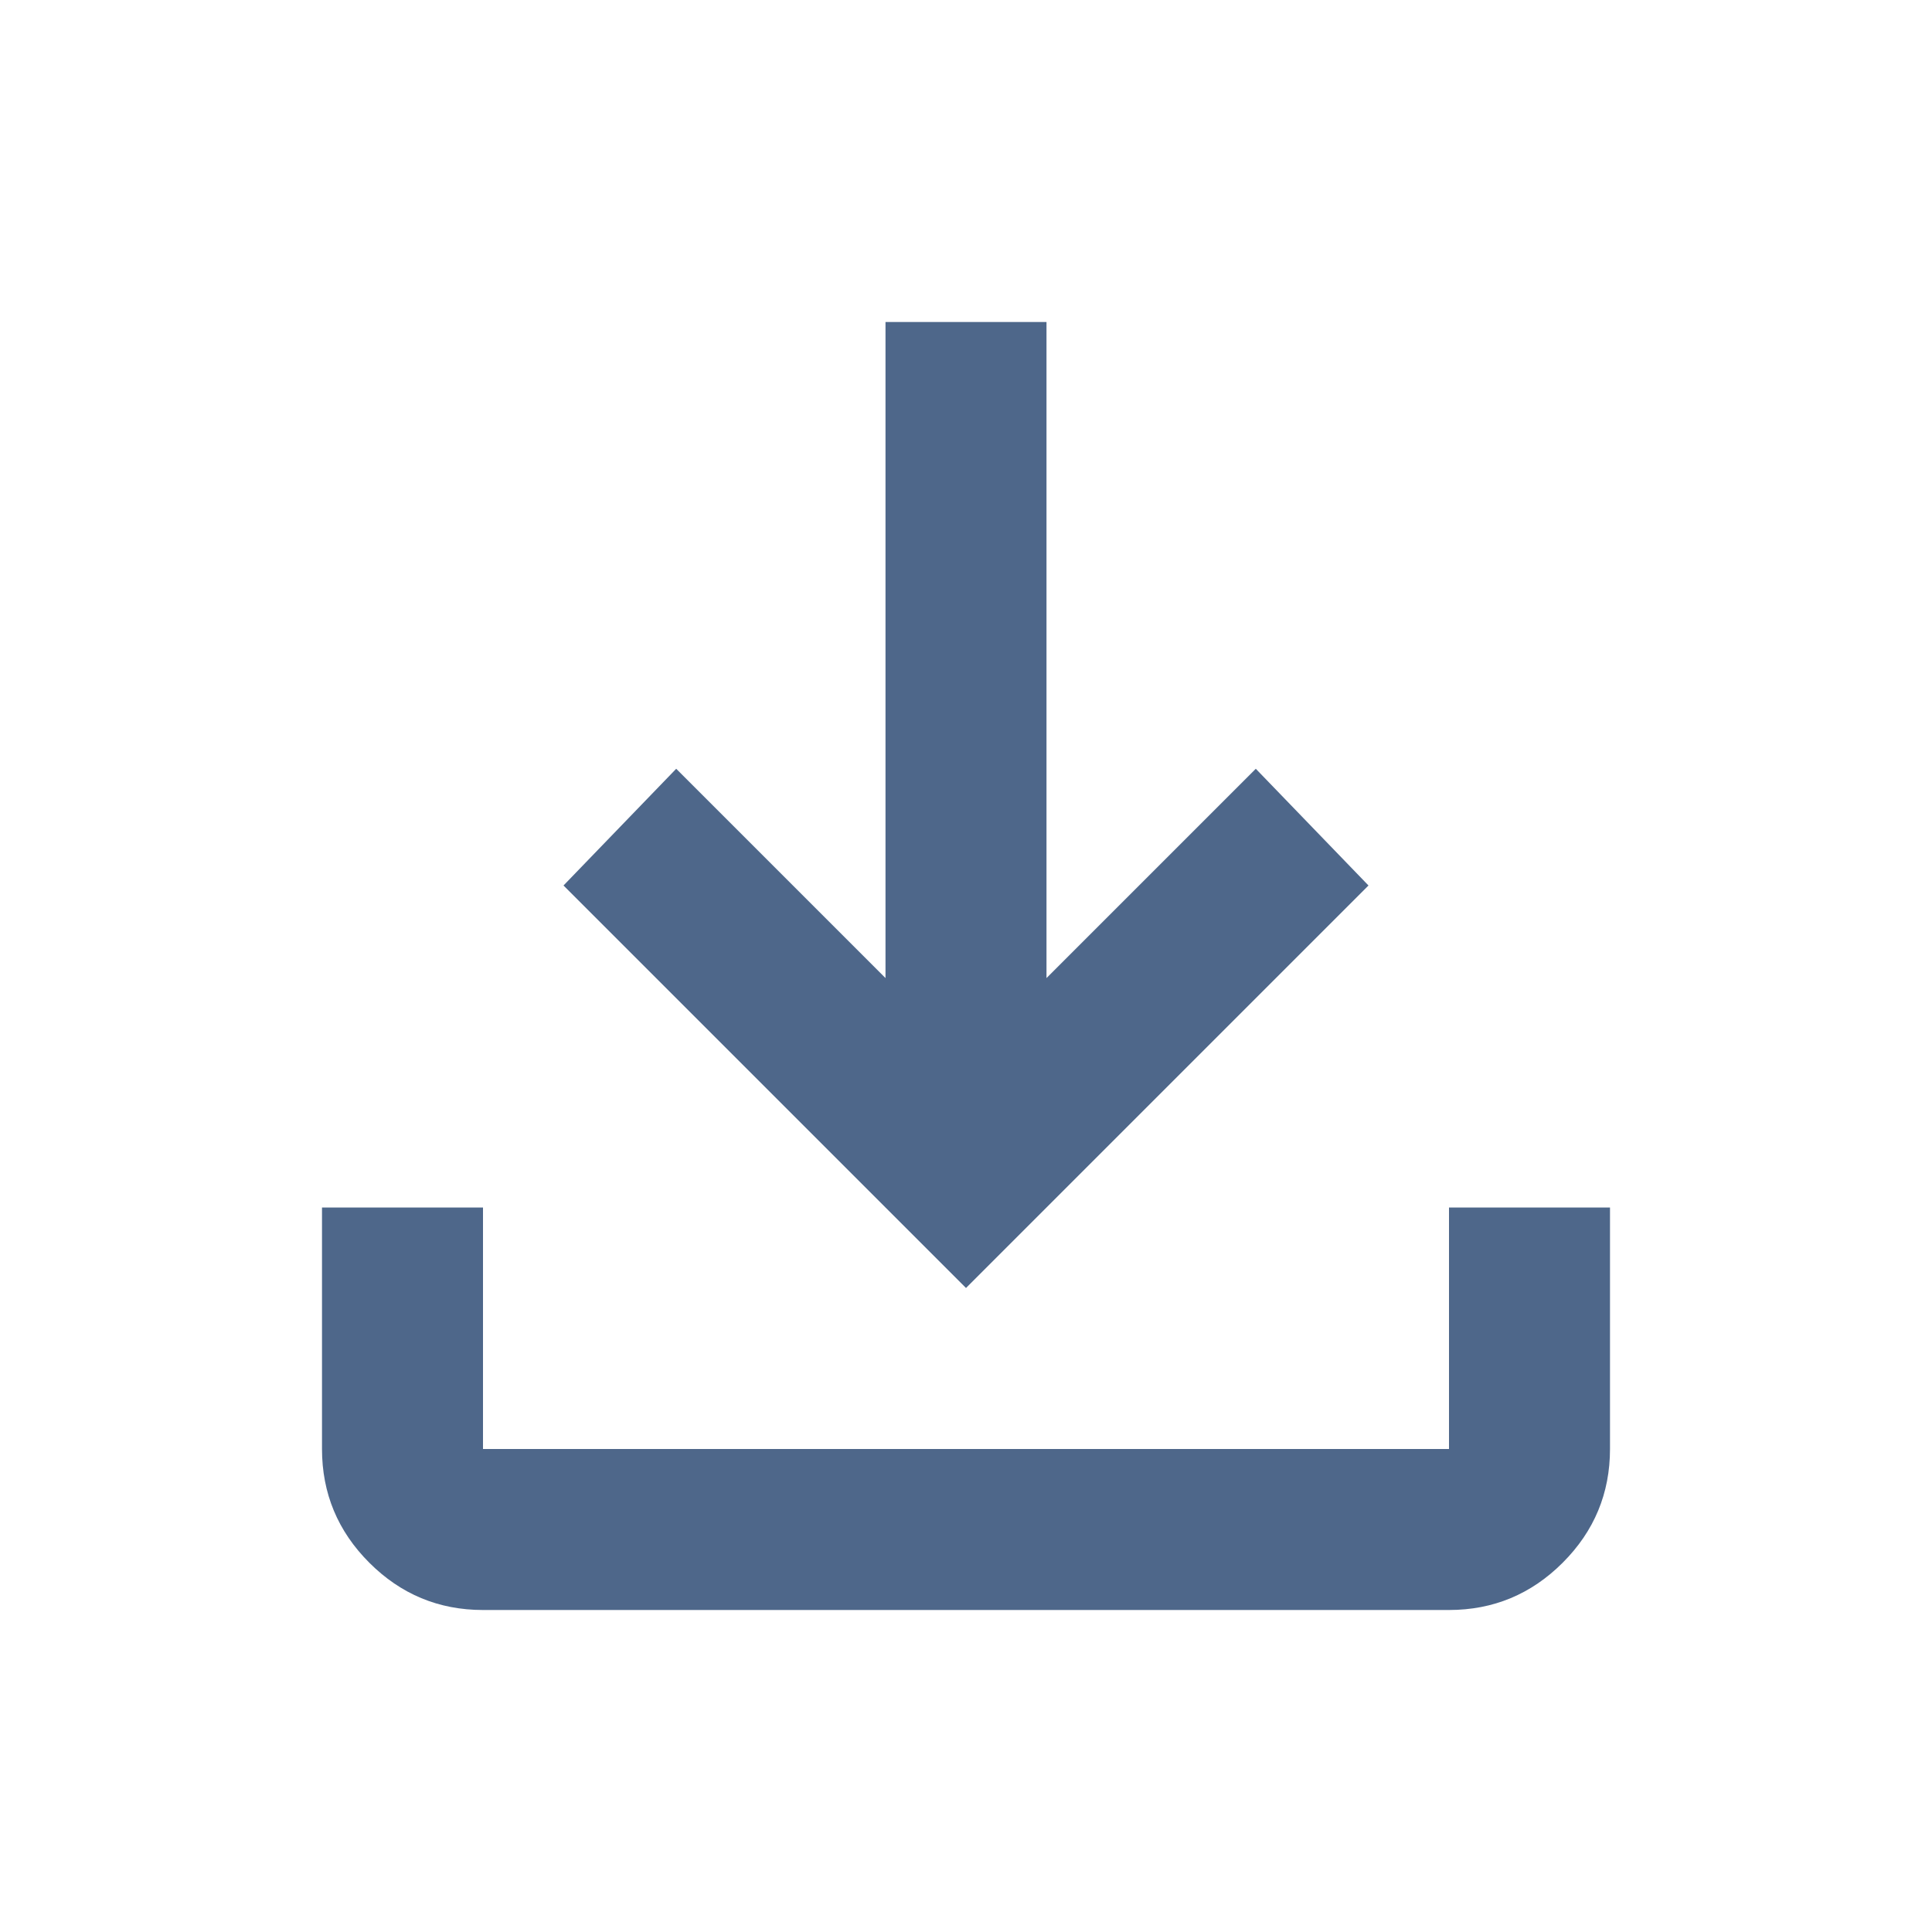 <svg xmlns="http://www.w3.org/2000/svg" height="24px" viewBox="0 -960 960 960" width="24px" fill="#4e678a"><path d="M480-320 280-520l56-58 104 104v-326h80v326l104-104 56 58-200 200ZM240-160q-33 0-56.5-23.5T160-240v-120h80v120h480v-120h80v120q0 33-23.5 56.5T720-160H240Z"/></svg>